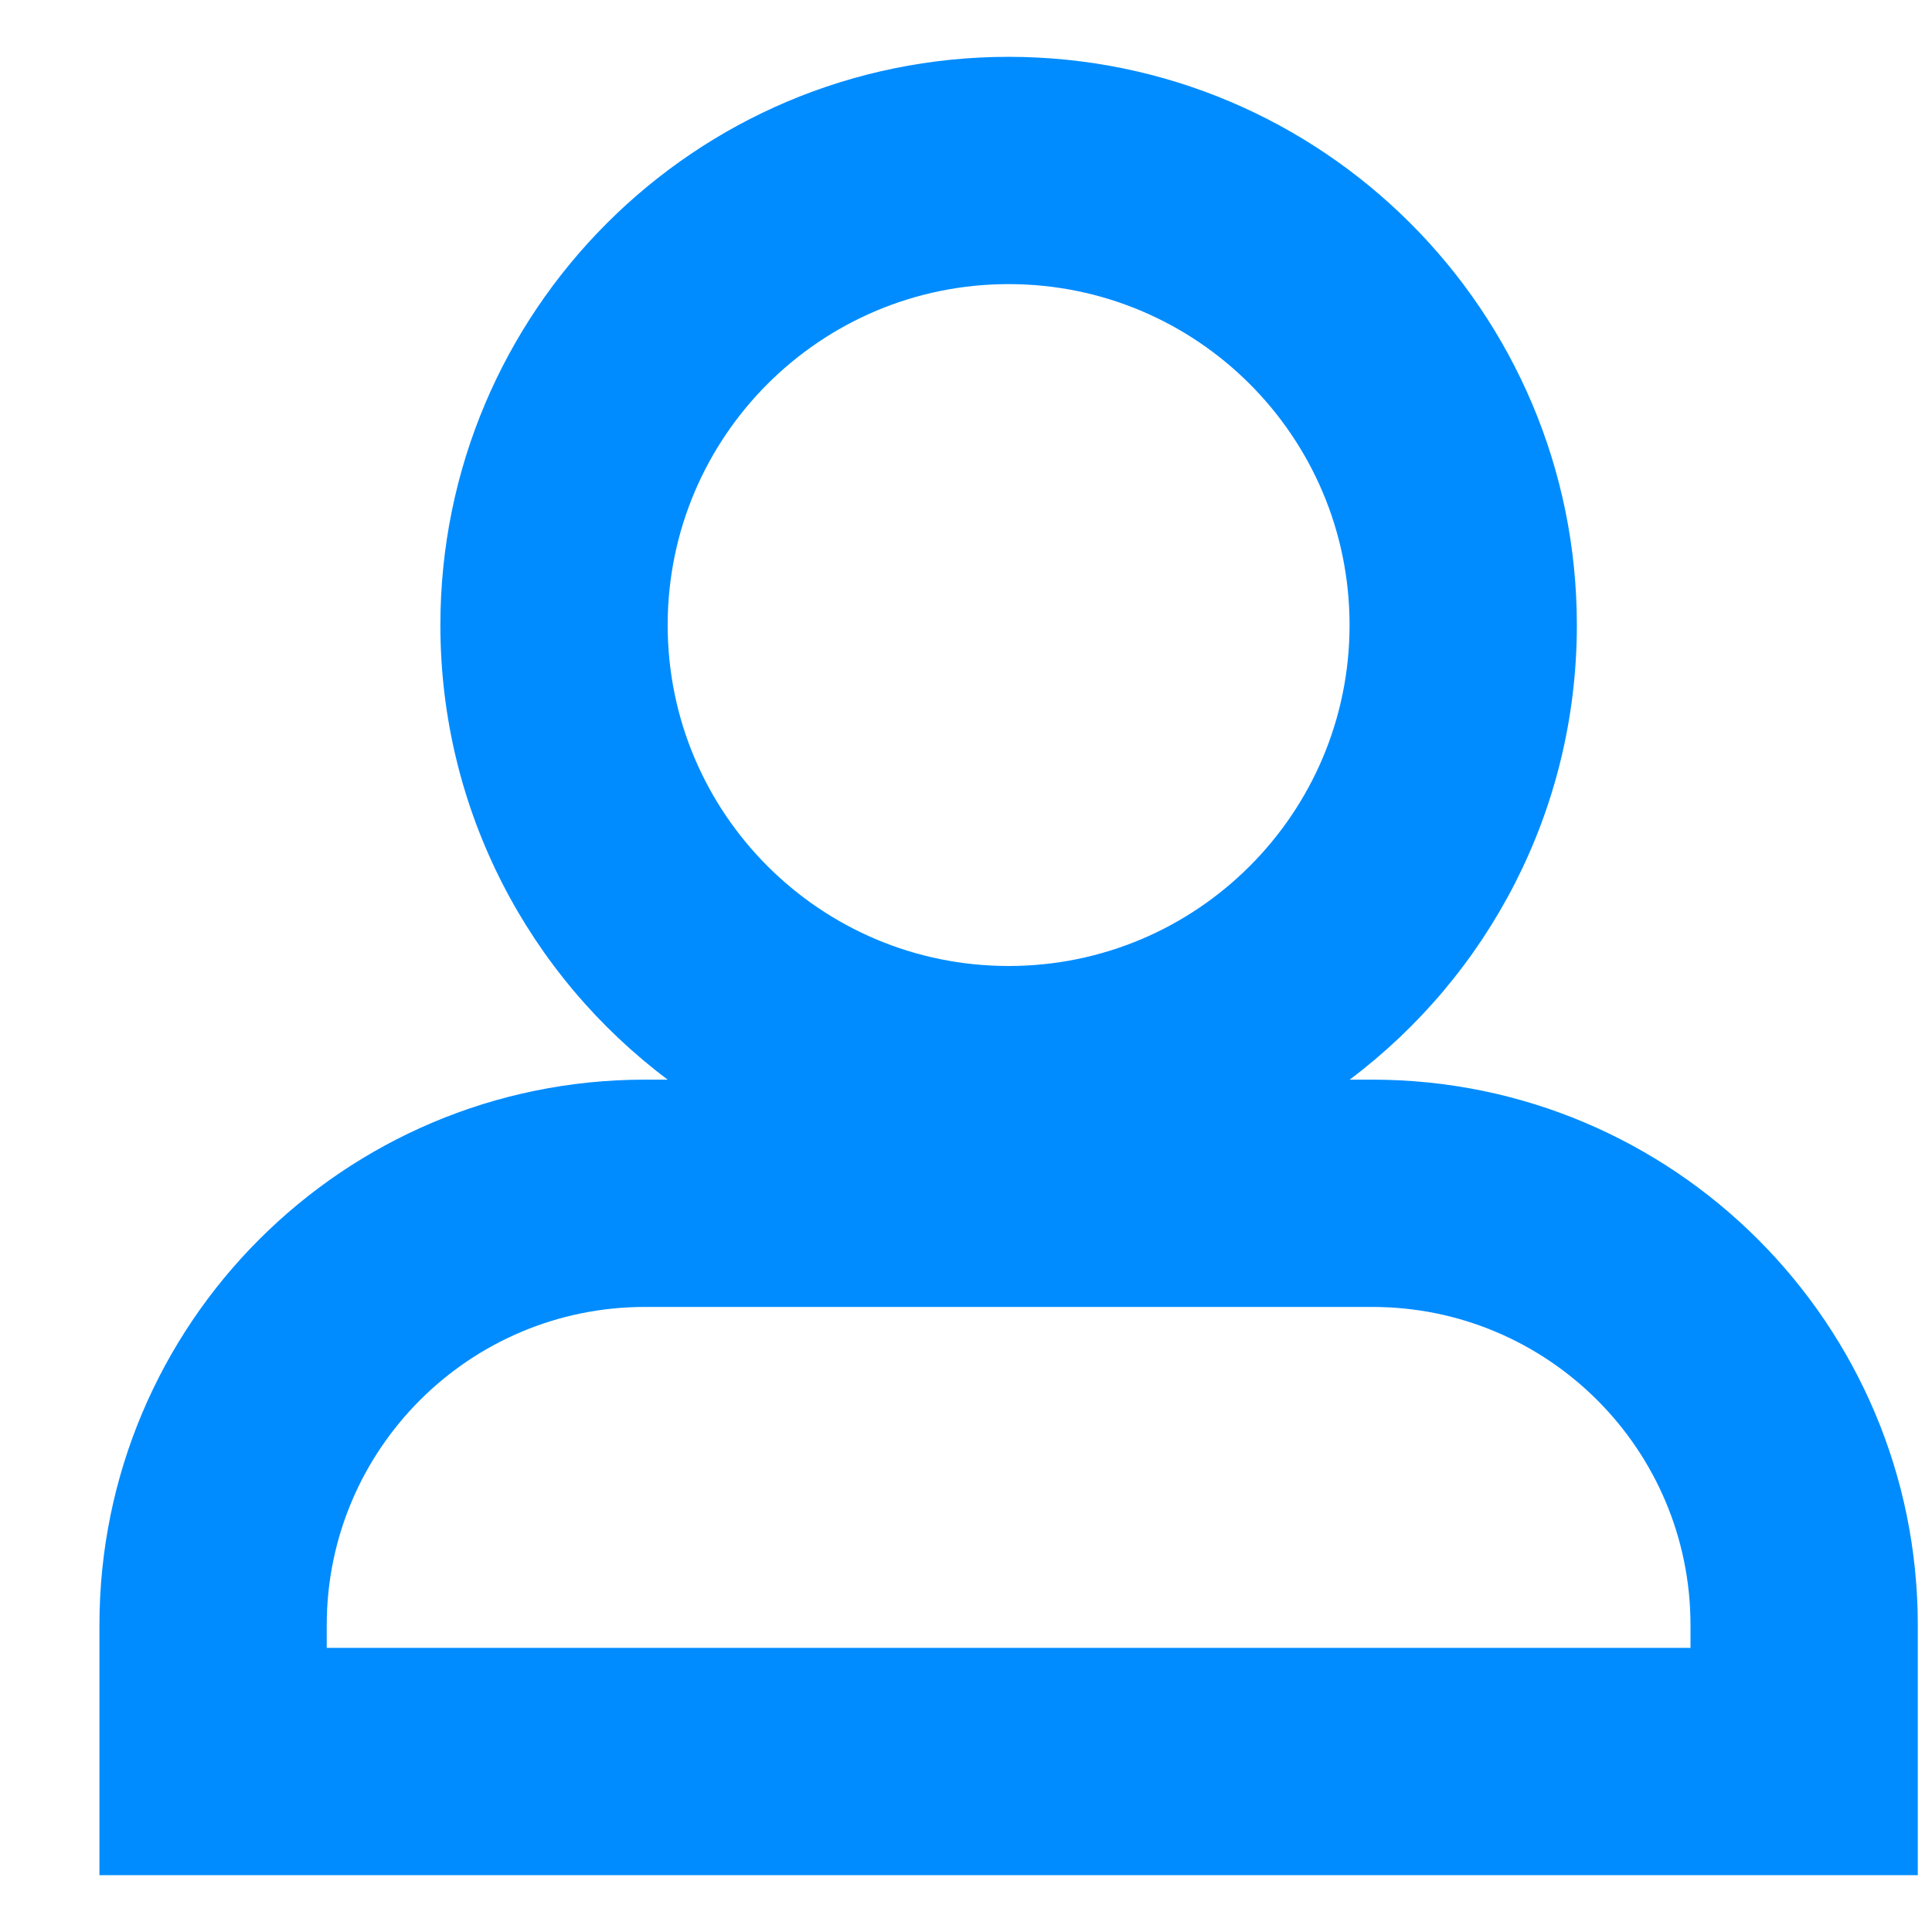 <svg width="17" height="17" viewBox="0 0 17 17" fill="none" xmlns="http://www.w3.org/2000/svg">
<path fill-rule="evenodd" clip-rule="evenodd" d="M11.876 9.5C13.09 8.588 13.875 7.136 13.875 5.5C13.875 2.739 11.636 0.5 8.875 0.5C6.114 0.5 3.875 2.739 3.875 5.5C3.875 7.136 4.66 8.588 5.875 9.5H5.675C3.024 9.5 0.875 11.649 0.875 14.3V16.5H16.875V14.3C16.875 11.649 14.726 9.5 12.075 9.5H11.876ZM11.875 5.5C11.875 7.157 10.532 8.5 8.875 8.5C7.218 8.5 5.875 7.157 5.875 5.5C5.875 3.843 7.218 2.5 8.875 2.5C10.532 2.5 11.875 3.843 11.875 5.5ZM2.875 14.3C2.875 12.754 4.129 11.5 5.675 11.5H12.075C13.621 11.5 14.875 12.754 14.875 14.3V14.5H2.875V14.3Z" fill="#008CFF"/>
</svg>
